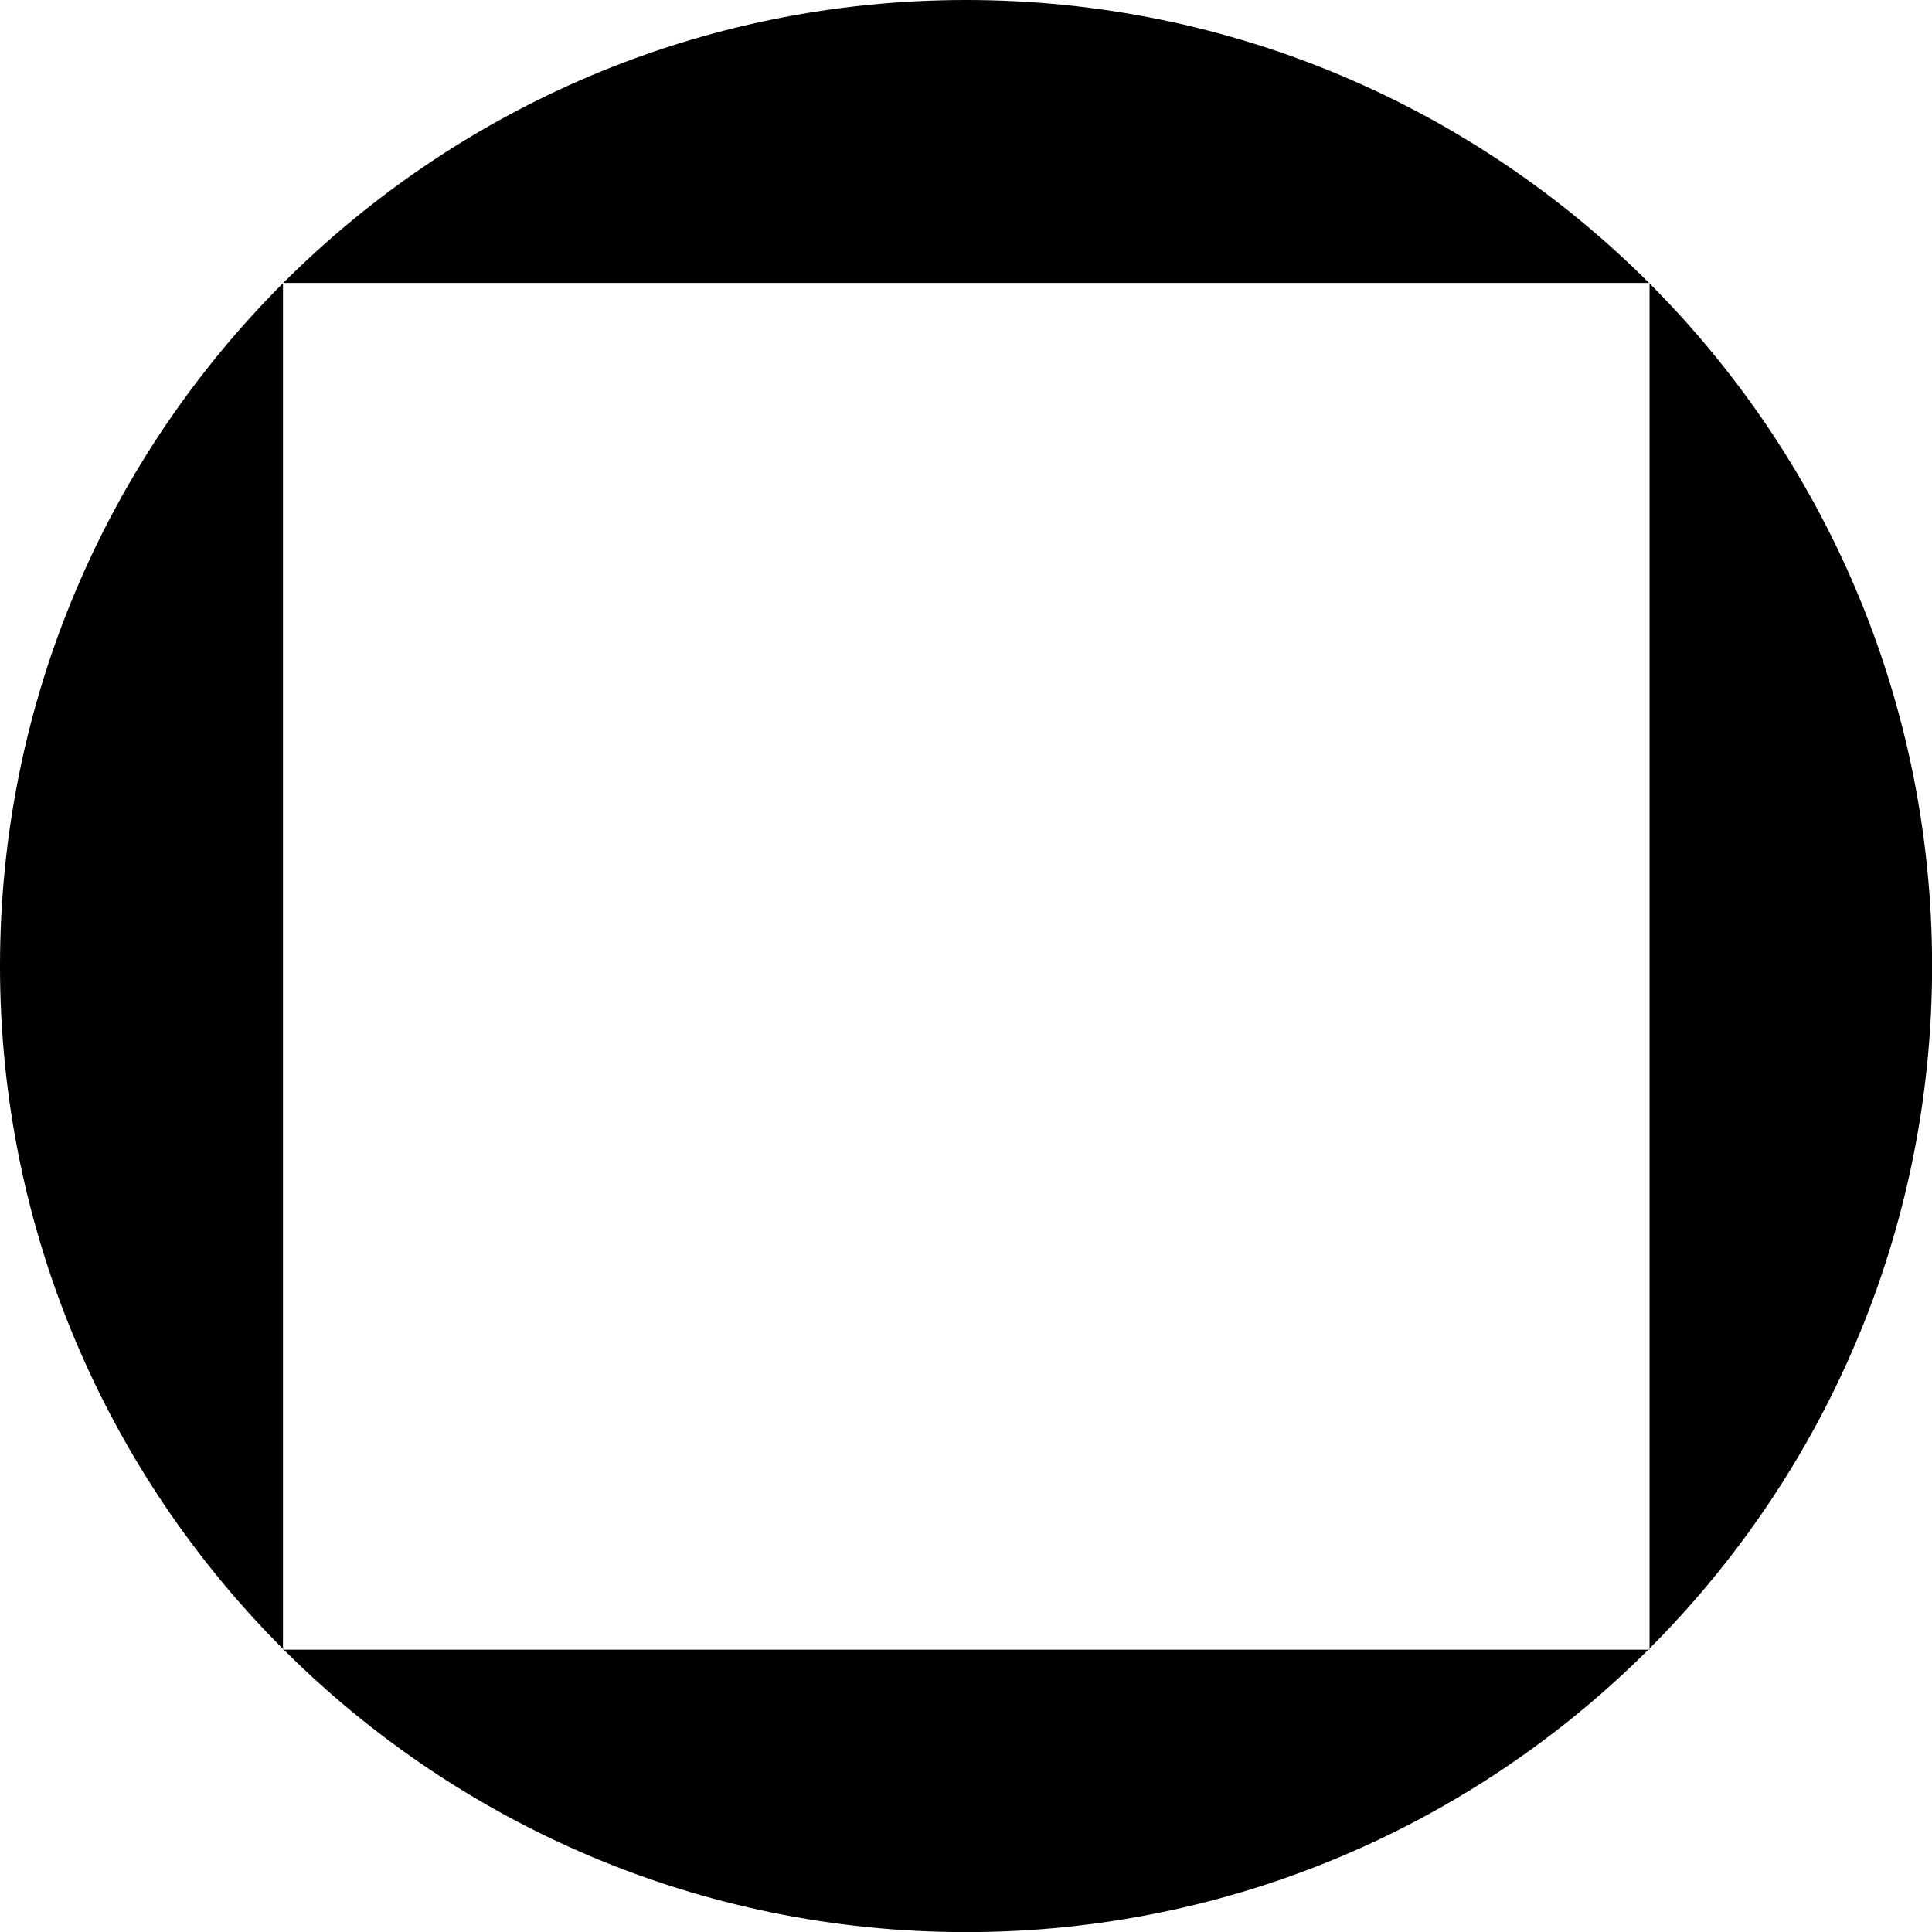 <svg id="Layer_1" class="w-5 h-5 fill-white flex-shrink-0" data-name="Layer 1"
     xmlns="http://www.w3.org/2000/svg" viewBox="0 0 186.87 186.87">
    <path class="cls-1" fill="black"
          d="m93.44,0C41.87,0,0,41.87,0,93.44s41.87,93.44,93.44,93.44,93.44-41.87,93.44-93.44S145.06,0,93.44,0Zm66.06,159.56H27.37V27.37h132.18v132.18h-.06Z"/>
</svg>
